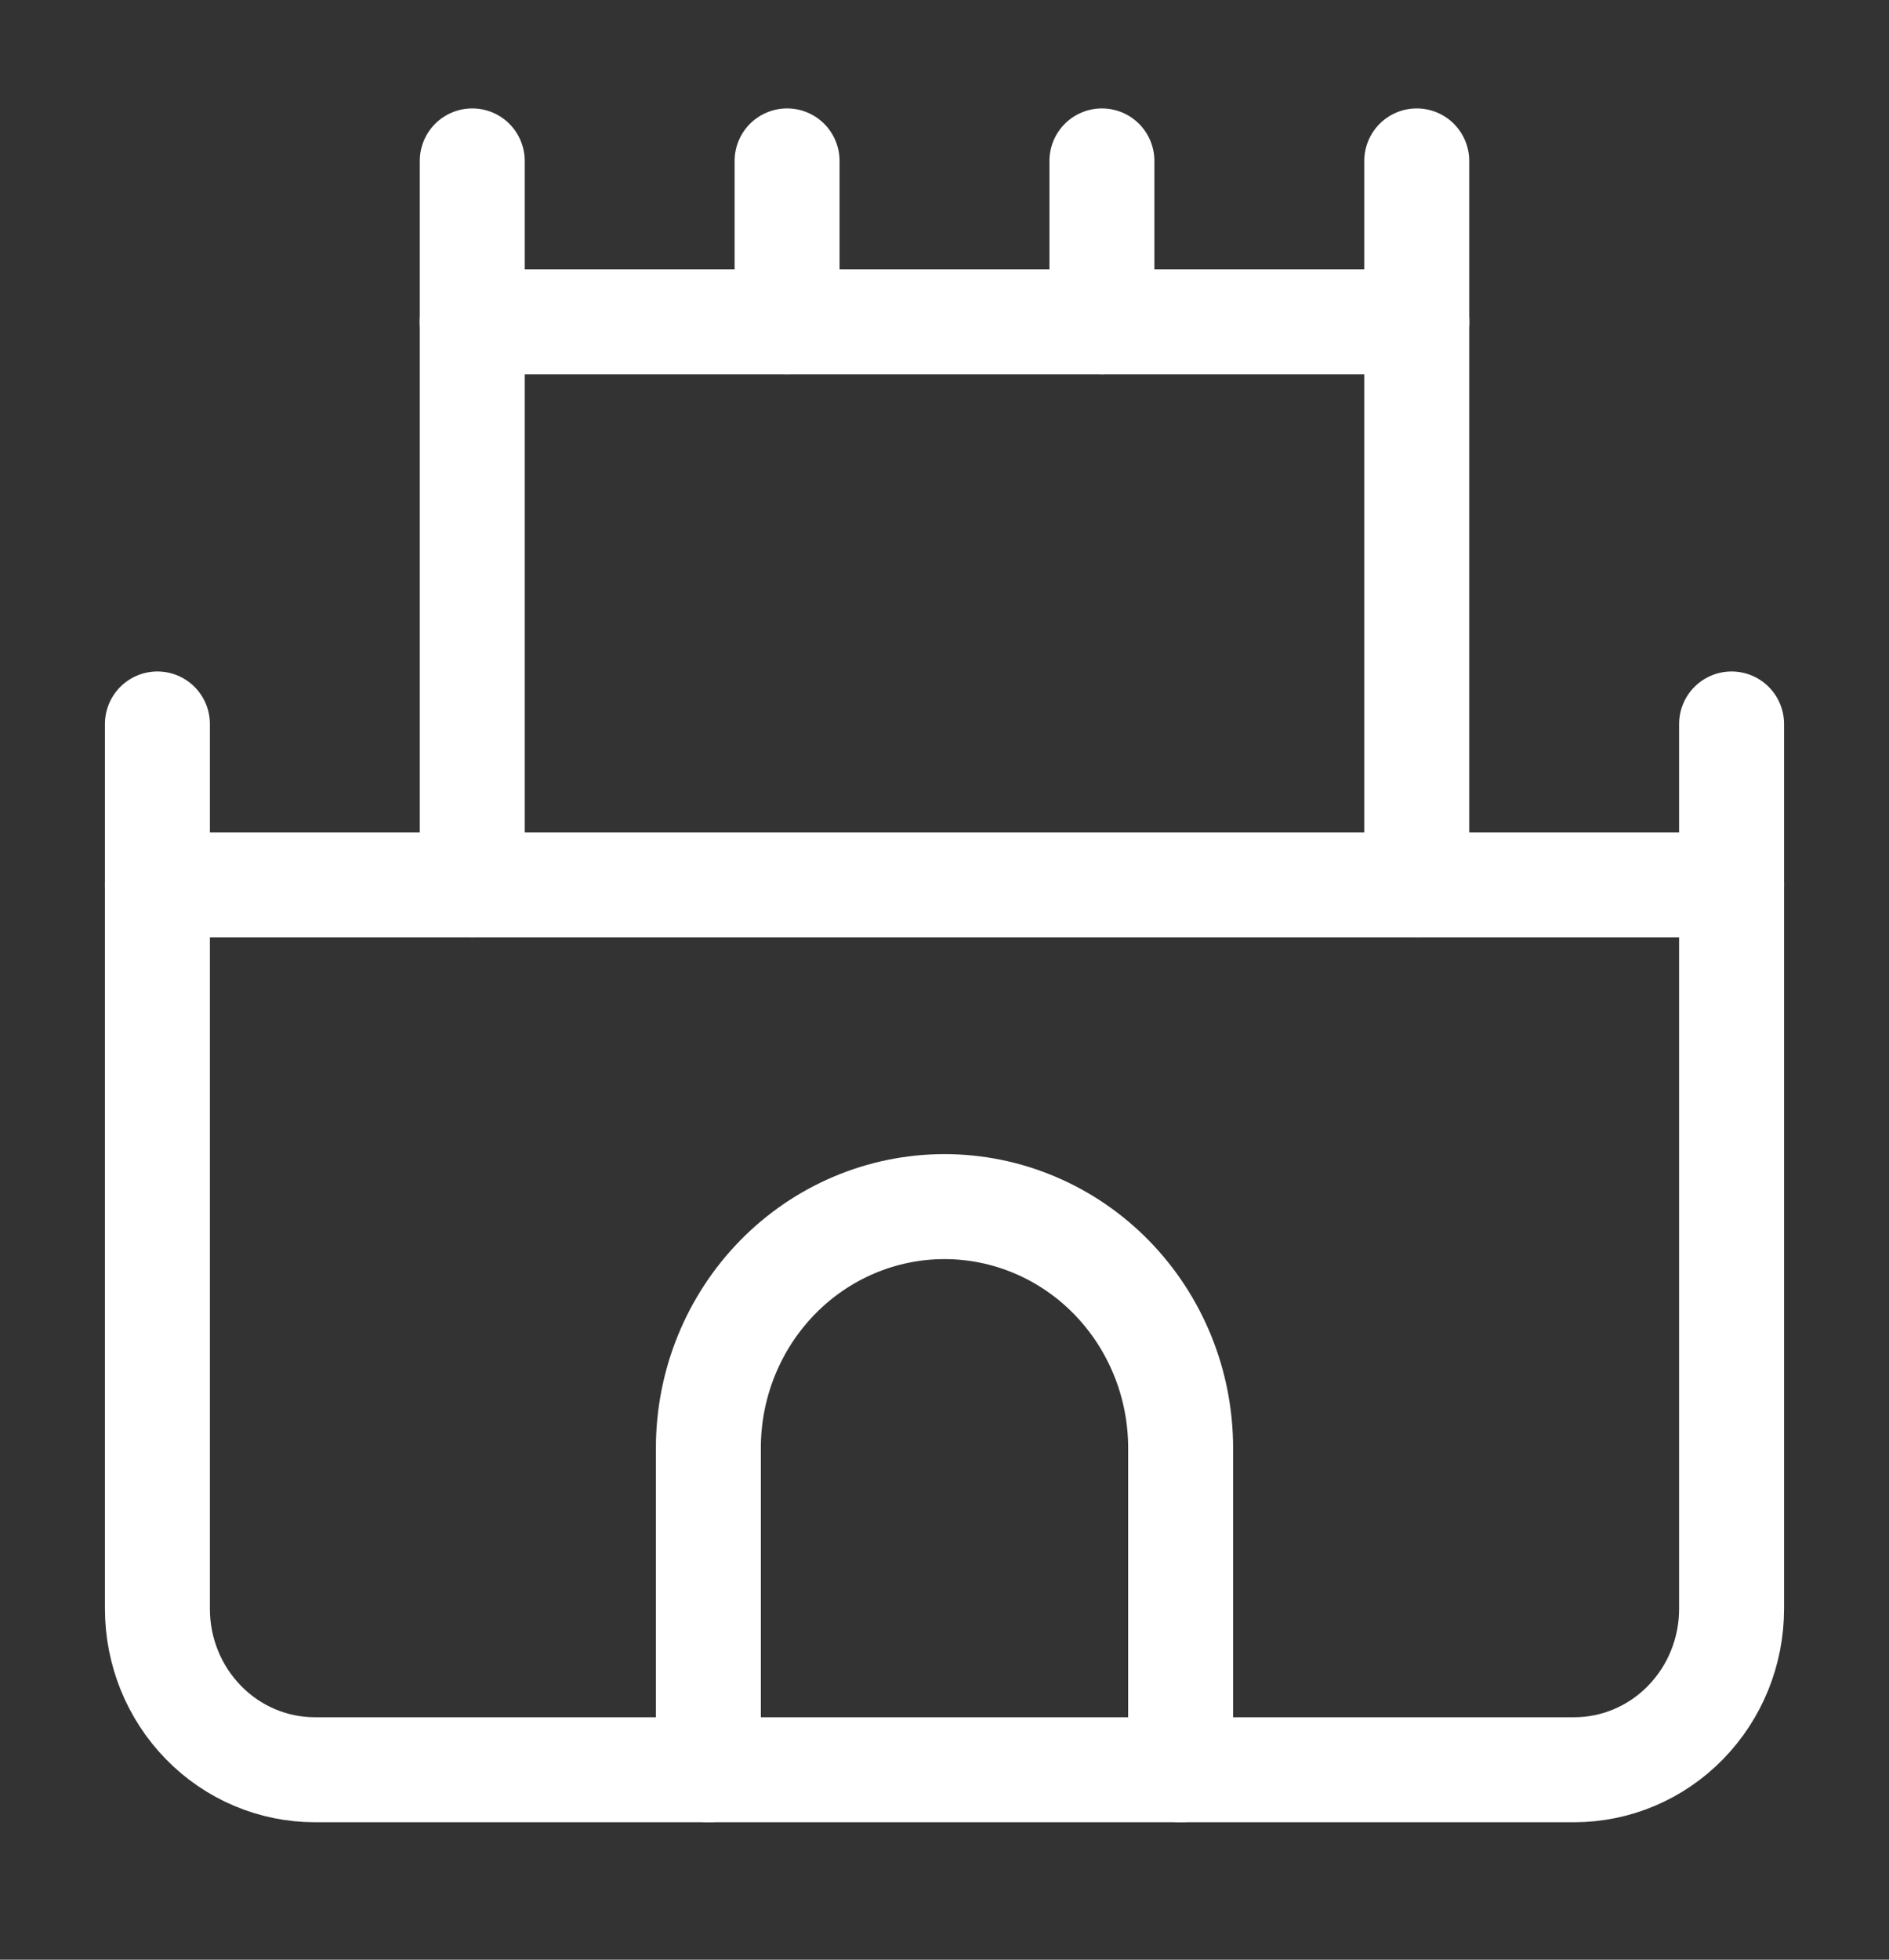 <svg width="27" height="28" viewBox="0 0 27 28" fill="none" xmlns="http://www.w3.org/2000/svg">
<rect x="0" y="0" width="27" height="28" fill="#333333" stroke="none"/>
<path d="M24.75 22.987V12.643H2.25V22.987C2.25 23.597 2.487 24.181 2.909 24.612C3.331 25.044 3.903 25.286 4.5 25.286H22.5C23.097 25.286 23.669 25.044 24.091 24.612C24.513 24.181 24.75 23.597 24.75 22.987Z" stroke="white" stroke-width="1.5" stroke-linecap="round" stroke-linejoin="round"/>
<path d="M20.25 12.643V4.598H6.75V12.643" stroke="white" stroke-width="1.5" stroke-linecap="round" stroke-linejoin="round"/>
<path d="M16.875 25.286V20.688C16.875 19.774 16.519 18.897 15.886 18.25C15.254 17.604 14.395 17.24 13.5 17.24C12.605 17.24 11.746 17.604 11.114 18.25C10.481 18.897 10.125 19.774 10.125 20.688V25.286" stroke="white" stroke-width="1.5" stroke-linecap="round" stroke-linejoin="round"/>
<path d="M24.75 12.643V10.344" stroke="white" stroke-width="1.5" stroke-linecap="round" stroke-linejoin="round"/>
<path d="M2.25 12.643V10.344" stroke="white" stroke-width="1.5" stroke-linecap="round" stroke-linejoin="round"/>
<path d="M6.75 4.598V2.299" stroke="white" stroke-width="1.5" stroke-linecap="round" stroke-linejoin="round"/>
<path d="M20.25 4.598V2.299" stroke="white" stroke-width="1.5" stroke-linecap="round" stroke-linejoin="round"/>
<path d="M11.25 4.598V2.299" stroke="white" stroke-width="1.5" stroke-linecap="round" stroke-linejoin="round"/>
<path d="M15.75 4.598V2.299" stroke="white" stroke-width="1.5" stroke-linecap="round" stroke-linejoin="round"/>
</svg>

